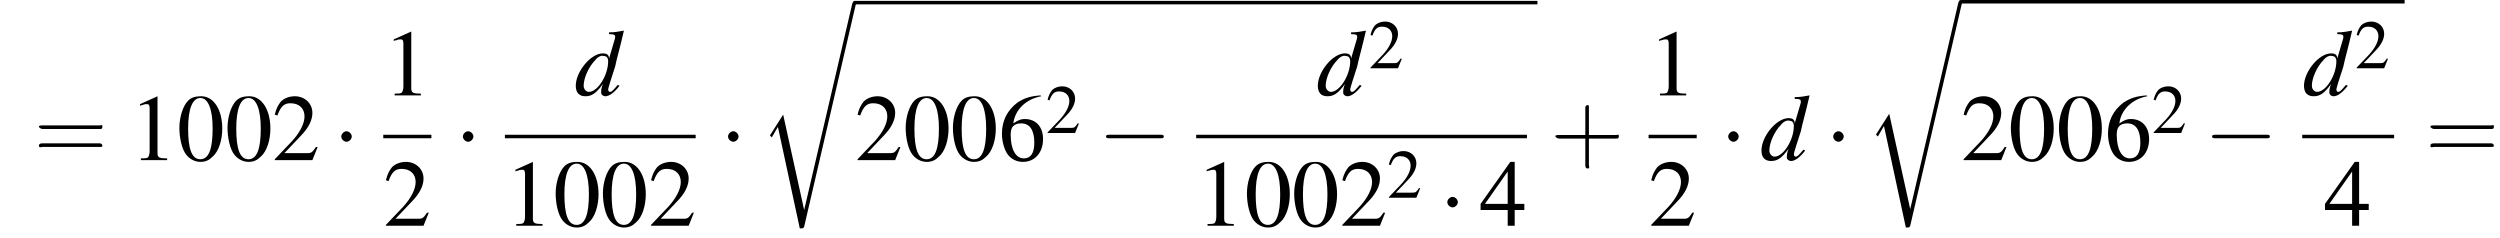 <?xml version='1.0' encoding='UTF-8'?>
<!---8.8-->
<svg height='27.2pt' version='1.1' viewBox='93.8 81.1 285.7 27.2' width='285.7pt' xmlns='http://www.w3.org/2000/svg' xmlns:xlink='http://www.w3.org/1999/xlink'>
<defs>
<path d='M5.1 23.5H5.1L2.7 12.6L1.3 14.8C1.2 14.9 1.2 15 1.2 15C1.2 15 1.3 15.1 1.4 15.2L2.1 14L4.6 25.6C5 25.6 5 25.6 5.1 25.4L11 0C11.1 -0.1 11.1 -0.2 11.1 -0.2C11.1 -0.3 11 -0.4 10.9 -0.4C10.7 -0.4 10.7 -0.3 10.6 -0.1L5.1 23.5Z' id='g1-114'/>
<path d='M7.2 -2.5C7.3 -2.5 7.5 -2.5 7.5 -2.7S7.3 -2.9 7.2 -2.9H1.3C1.1 -2.9 0.9 -2.9 0.9 -2.7S1.1 -2.5 1.3 -2.5H7.2Z' id='g6-0'/>
<path d='M2.1 -2.7C2.1 -3 1.8 -3.3 1.5 -3.3S0.9 -3 0.9 -2.7S1.2 -2.1 1.5 -2.1S2.1 -2.4 2.1 -2.7Z' id='g6-1'/>
<path d='M3.2 -1.8H5.5C5.6 -1.8 5.7 -1.8 5.7 -2S5.6 -2.1 5.5 -2.1H3.2V-4.4C3.2 -4.5 3.2 -4.6 3.1 -4.6S2.9 -4.5 2.9 -4.4V-2.1H0.7C0.6 -2.1 0.4 -2.1 0.4 -2S0.6 -1.8 0.7 -1.8H2.9V0.4C2.9 0.5 2.9 0.7 3.1 0.7S3.2 0.5 3.2 0.4V-1.8Z' id='g17-43'/>
<path d='M5.5 -2.6C5.6 -2.6 5.7 -2.6 5.7 -2.8S5.6 -2.9 5.5 -2.9H0.7C0.6 -2.9 0.4 -2.9 0.4 -2.8S0.6 -2.6 0.7 -2.6H5.5ZM5.5 -1.1C5.6 -1.1 5.7 -1.1 5.7 -1.2S5.6 -1.4 5.5 -1.4H0.7C0.6 -1.4 0.4 -1.4 0.4 -1.2S0.6 -1.1 0.7 -1.1H5.5Z' id='g17-61'/>
<path d='M2.8 -7.3C2.2 -7.3 1.7 -7.2 1.3 -6.8C0.7 -6.2 0.3 -4.9 0.3 -3.7C0.3 -2.5 0.6 -1.2 1.1 -0.6C1.5 -0.1 2.1 0.2 2.7 0.2C3.3 0.2 3.7 0 4.1 -0.4C4.8 -1 5.2 -2.3 5.2 -3.6C5.2 -5.8 4.2 -7.3 2.8 -7.3ZM2.7 -7.1C3.6 -7.1 4.1 -5.8 4.1 -3.6S3.7 -0.1 2.7 -0.1S1.3 -1.3 1.3 -3.6C1.3 -5.9 1.8 -7.1 2.7 -7.1Z' id='g8-48'/>
<path d='M3.2 -7.3L1.2 -6.4V-6.2C1.3 -6.3 1.5 -6.3 1.5 -6.3C1.7 -6.4 1.9 -6.4 2 -6.4C2.2 -6.4 2.3 -6.3 2.3 -5.9V-1C2.3 -0.7 2.2 -0.4 2.1 -0.3C1.9 -0.2 1.7 -0.2 1.3 -0.2V0H4.3V-0.2C3.4 -0.2 3.2 -0.3 3.2 -0.8V-7.3L3.2 -7.3Z' id='g8-49'/>
<path d='M5.2 -1.5L5 -1.5C4.6 -0.9 4.5 -0.8 4 -0.8H1.4L3.2 -2.7C4.2 -3.7 4.6 -4.6 4.6 -5.4C4.6 -6.5 3.7 -7.3 2.6 -7.3C2 -7.3 1.4 -7.1 1 -6.7C0.7 -6.3 0.5 -6 0.3 -5.2L0.6 -5.1C1 -6.2 1.4 -6.5 2.1 -6.5C3.1 -6.5 3.7 -5.9 3.7 -5C3.7 -4.2 3.2 -3.2 2.3 -2.2L0.3 -0.1V0H4.6L5.2 -1.5Z' id='g8-50'/>
<path d='M5.1 -2.5H4V-7.3H3.5L0.1 -2.5V-1.8H3.2V0H4V-1.8H5.1V-2.5ZM3.2 -2.5H0.6L3.2 -6.2V-2.5Z' id='g8-52'/>
<path d='M4.8 -7.4C3.6 -7.3 3 -7.1 2.2 -6.6C1 -5.7 0.4 -4.5 0.4 -3C0.4 -2.1 0.7 -1.1 1.1 -0.6C1.5 -0.1 2.1 0.2 2.8 0.2C4.2 0.2 5.1 -0.9 5.1 -2.4C5.1 -3.8 4.3 -4.7 3 -4.7C2.6 -4.7 2.3 -4.6 1.7 -4.2C1.9 -5.8 3.2 -7 4.9 -7.3L4.8 -7.4ZM2.6 -4.2C3.6 -4.2 4.1 -3.4 4.1 -2C4.1 -0.8 3.7 -0.2 2.9 -0.2C2 -0.2 1.4 -1.2 1.4 -2.9C1.4 -3.4 1.5 -3.7 1.7 -3.9C1.9 -4.1 2.2 -4.2 2.6 -4.2Z' id='g8-54'/>
<path d='M5 -1.2C4.4 -0.5 4.3 -0.4 4.1 -0.4C4 -0.4 3.9 -0.5 3.9 -0.7C3.9 -0.8 4.3 -2.1 4.7 -3.3C4.9 -4.3 5.2 -5.2 5.7 -7.4L5.7 -7.4C5.1 -7.3 4.7 -7.2 4 -7.2V-7C4.6 -7 4.7 -6.9 4.7 -6.7C4.7 -6.6 4.7 -6.5 4.5 -5.9L4 -4.2C4 -4.6 3.8 -4.8 3.3 -4.8C1.9 -4.8 0.2 -2.7 0.2 -1.1C0.2 -0.3 0.6 0.1 1.3 0.1C2 0.1 2.5 -0.2 3.3 -1.3C3.1 -0.8 3.1 -0.6 3.1 -0.3C3.1 -0.1 3.3 0.1 3.6 0.1C4 0.1 4.6 -0.3 5.2 -1.1L5 -1.2ZM3.4 -4.5C3.7 -4.5 3.9 -4.3 3.9 -3.9C3.9 -2.3 2.7 -0.4 1.7 -0.4C1.4 -0.4 1.1 -0.7 1.1 -1.1C1.1 -2 1.7 -3.3 2.4 -4C2.7 -4.4 3.1 -4.6 3.4 -4.5Z' id='g13-100'/>
<use id='g16-50' transform='scale(0.731)' xlink:href='#g8-50'/>
<use id='g20-48' xlink:href='#g8-48'/>
<use id='g20-49' xlink:href='#g8-49'/>
<use id='g20-50' xlink:href='#g8-50'/>
<use id='g20-52' xlink:href='#g8-52'/>
<use id='g20-54' xlink:href='#g8-54'/>
<use id='g21-43' transform='scale(1.369)' xlink:href='#g17-43'/>
<use id='g21-61' transform='scale(1.369)' xlink:href='#g17-61'/>
</defs>
<g id='page1'>

<use x='97.7' xlink:href='#g21-61' y='99.4'/>
<use x='108.6' xlink:href='#g20-49' y='99.4'/>
<use x='114' xlink:href='#g20-48' y='99.4'/>
<use x='119.5' xlink:href='#g20-48' y='99.4'/>
<use x='124.9' xlink:href='#g20-50' y='99.4'/>
<use x='131.9' xlink:href='#g6-1' y='99.4'/>
<use x='137.6' xlink:href='#g20-49' y='92'/>
<rect height='0.4' width='5.5' x='137.6' y='96.5'/>
<use x='137.6' xlink:href='#g20-50' y='106.9'/>
<use x='145.8' xlink:href='#g6-1' y='99.4'/>
<use x='159.4' xlink:href='#g13-100' y='92'/>
<rect height='0.4' width='21.8' x='151.5' y='96.5'/>
<use x='151.5' xlink:href='#g20-49' y='106.9'/>
<use x='157' xlink:href='#g20-48' y='106.9'/>
<use x='162.4' xlink:href='#g20-48' y='106.9'/>
<use x='167.9' xlink:href='#g20-50' y='106.9'/>
<use x='176.1' xlink:href='#g6-1' y='99.4'/>
<use x='180.6' xlink:href='#g1-114' y='81.6'/>
<rect height='0.4' width='78' x='191.5' y='81.2'/>
<use x='191.5' xlink:href='#g20-50' y='99.4'/>
<use x='197' xlink:href='#g20-48' y='99.4'/>
<use x='202.4' xlink:href='#g20-48' y='99.4'/>
<use x='207.9' xlink:href='#g20-54' y='99.4'/>
<use x='213.3' xlink:href='#g16-50' y='96.3'/>
<use x='219.3' xlink:href='#g6-0' y='99.4'/>
<use x='244.2' xlink:href='#g13-100' y='92'/>
<use x='250.2' xlink:href='#g16-50' y='88.9'/>
<rect height='0.4' width='37.8' x='230.5' y='96.5'/>
<use x='230.5' xlink:href='#g20-49' y='106.9'/>
<use x='236' xlink:href='#g20-48' y='106.9'/>
<use x='241.4' xlink:href='#g20-48' y='106.9'/>
<use x='246.9' xlink:href='#g20-50' y='106.9'/>
<use x='252.3' xlink:href='#g16-50' y='103.7'/>
<use x='258.3' xlink:href='#g6-1' y='106.9'/>
<use x='262.9' xlink:href='#g20-52' y='106.9'/>
<use x='271' xlink:href='#g21-43' y='99.4'/>
<use x='282.2' xlink:href='#g20-49' y='92'/>
<rect height='0.4' width='5.5' x='282.2' y='96.5'/>
<use x='282.2' xlink:href='#g20-50' y='106.9'/>
<use x='290.4' xlink:href='#g6-1' y='99.4'/>
<use x='294.9' xlink:href='#g13-100' y='99.4'/>
<use x='302.4' xlink:href='#g6-1' y='99.4'/>
<use x='307' xlink:href='#g1-114' y='81.5'/>
<rect height='0.4' width='50.7' x='317.9' y='81.1'/>
<use x='317.9' xlink:href='#g20-50' y='99.4'/>
<use x='323.3' xlink:href='#g20-48' y='99.4'/>
<use x='328.8' xlink:href='#g20-48' y='99.4'/>
<use x='334.3' xlink:href='#g20-54' y='99.4'/>
<use x='339.7' xlink:href='#g16-50' y='96.3'/>
<use x='345.7' xlink:href='#g6-0' y='99.4'/>
<use x='356.9' xlink:href='#g13-100' y='92'/>
<use x='362.9' xlink:href='#g16-50' y='88.9'/>
<rect height='0.4' width='10.5' x='356.9' y='96.5'/>
<use x='359.4' xlink:href='#g20-52' y='106.9'/>
<use x='371' xlink:href='#g21-61' y='99.4'/>
</g>
</svg>